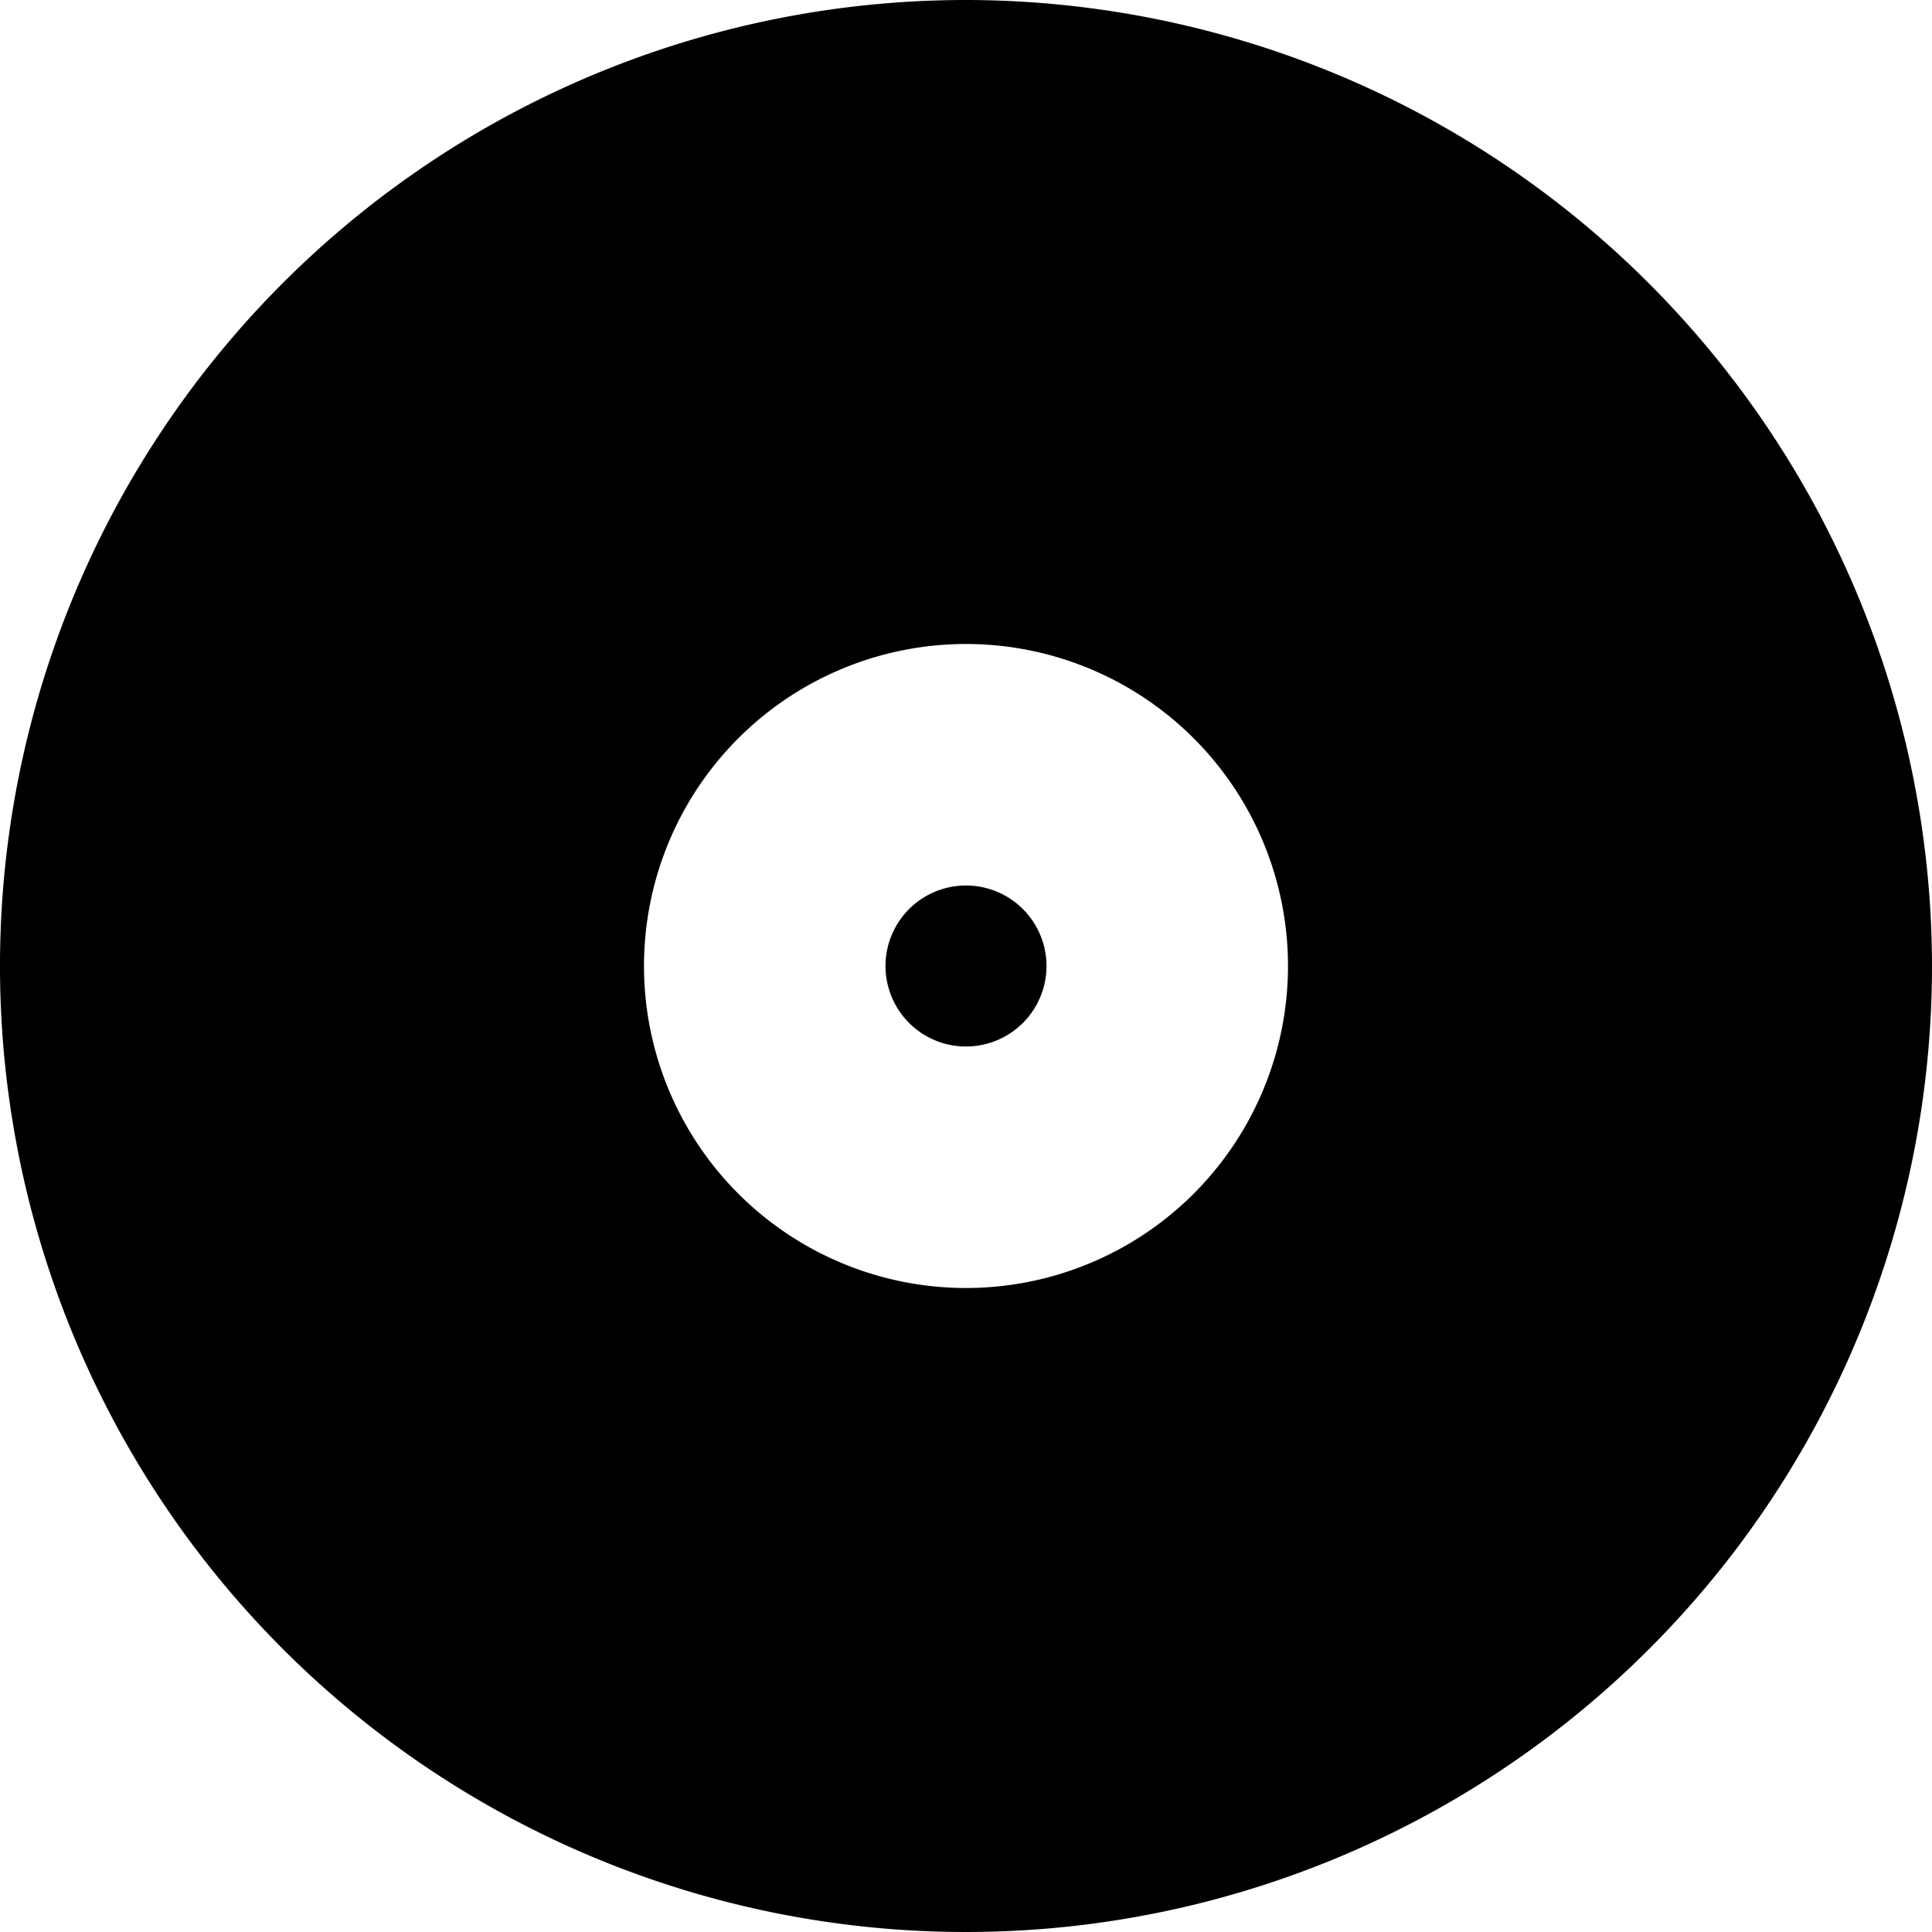 <?xml version="1.0" encoding="UTF-8"?>
<svg xmlns="http://www.w3.org/2000/svg" id="Layer_1" data-name="Layer 1" viewBox="0 0 24 24" width="512" height="512"><path d="M12,0A12,12,0,1,0,24,12,12.013,12.013,0,0,0,12,0Zm0,16a4,4,0,1,1,4-4A4,4,0,0,1,12,16Zm1-4a1,1,0,1,1-1-1A1,1,0,0,1,13,12Z"/></svg>
